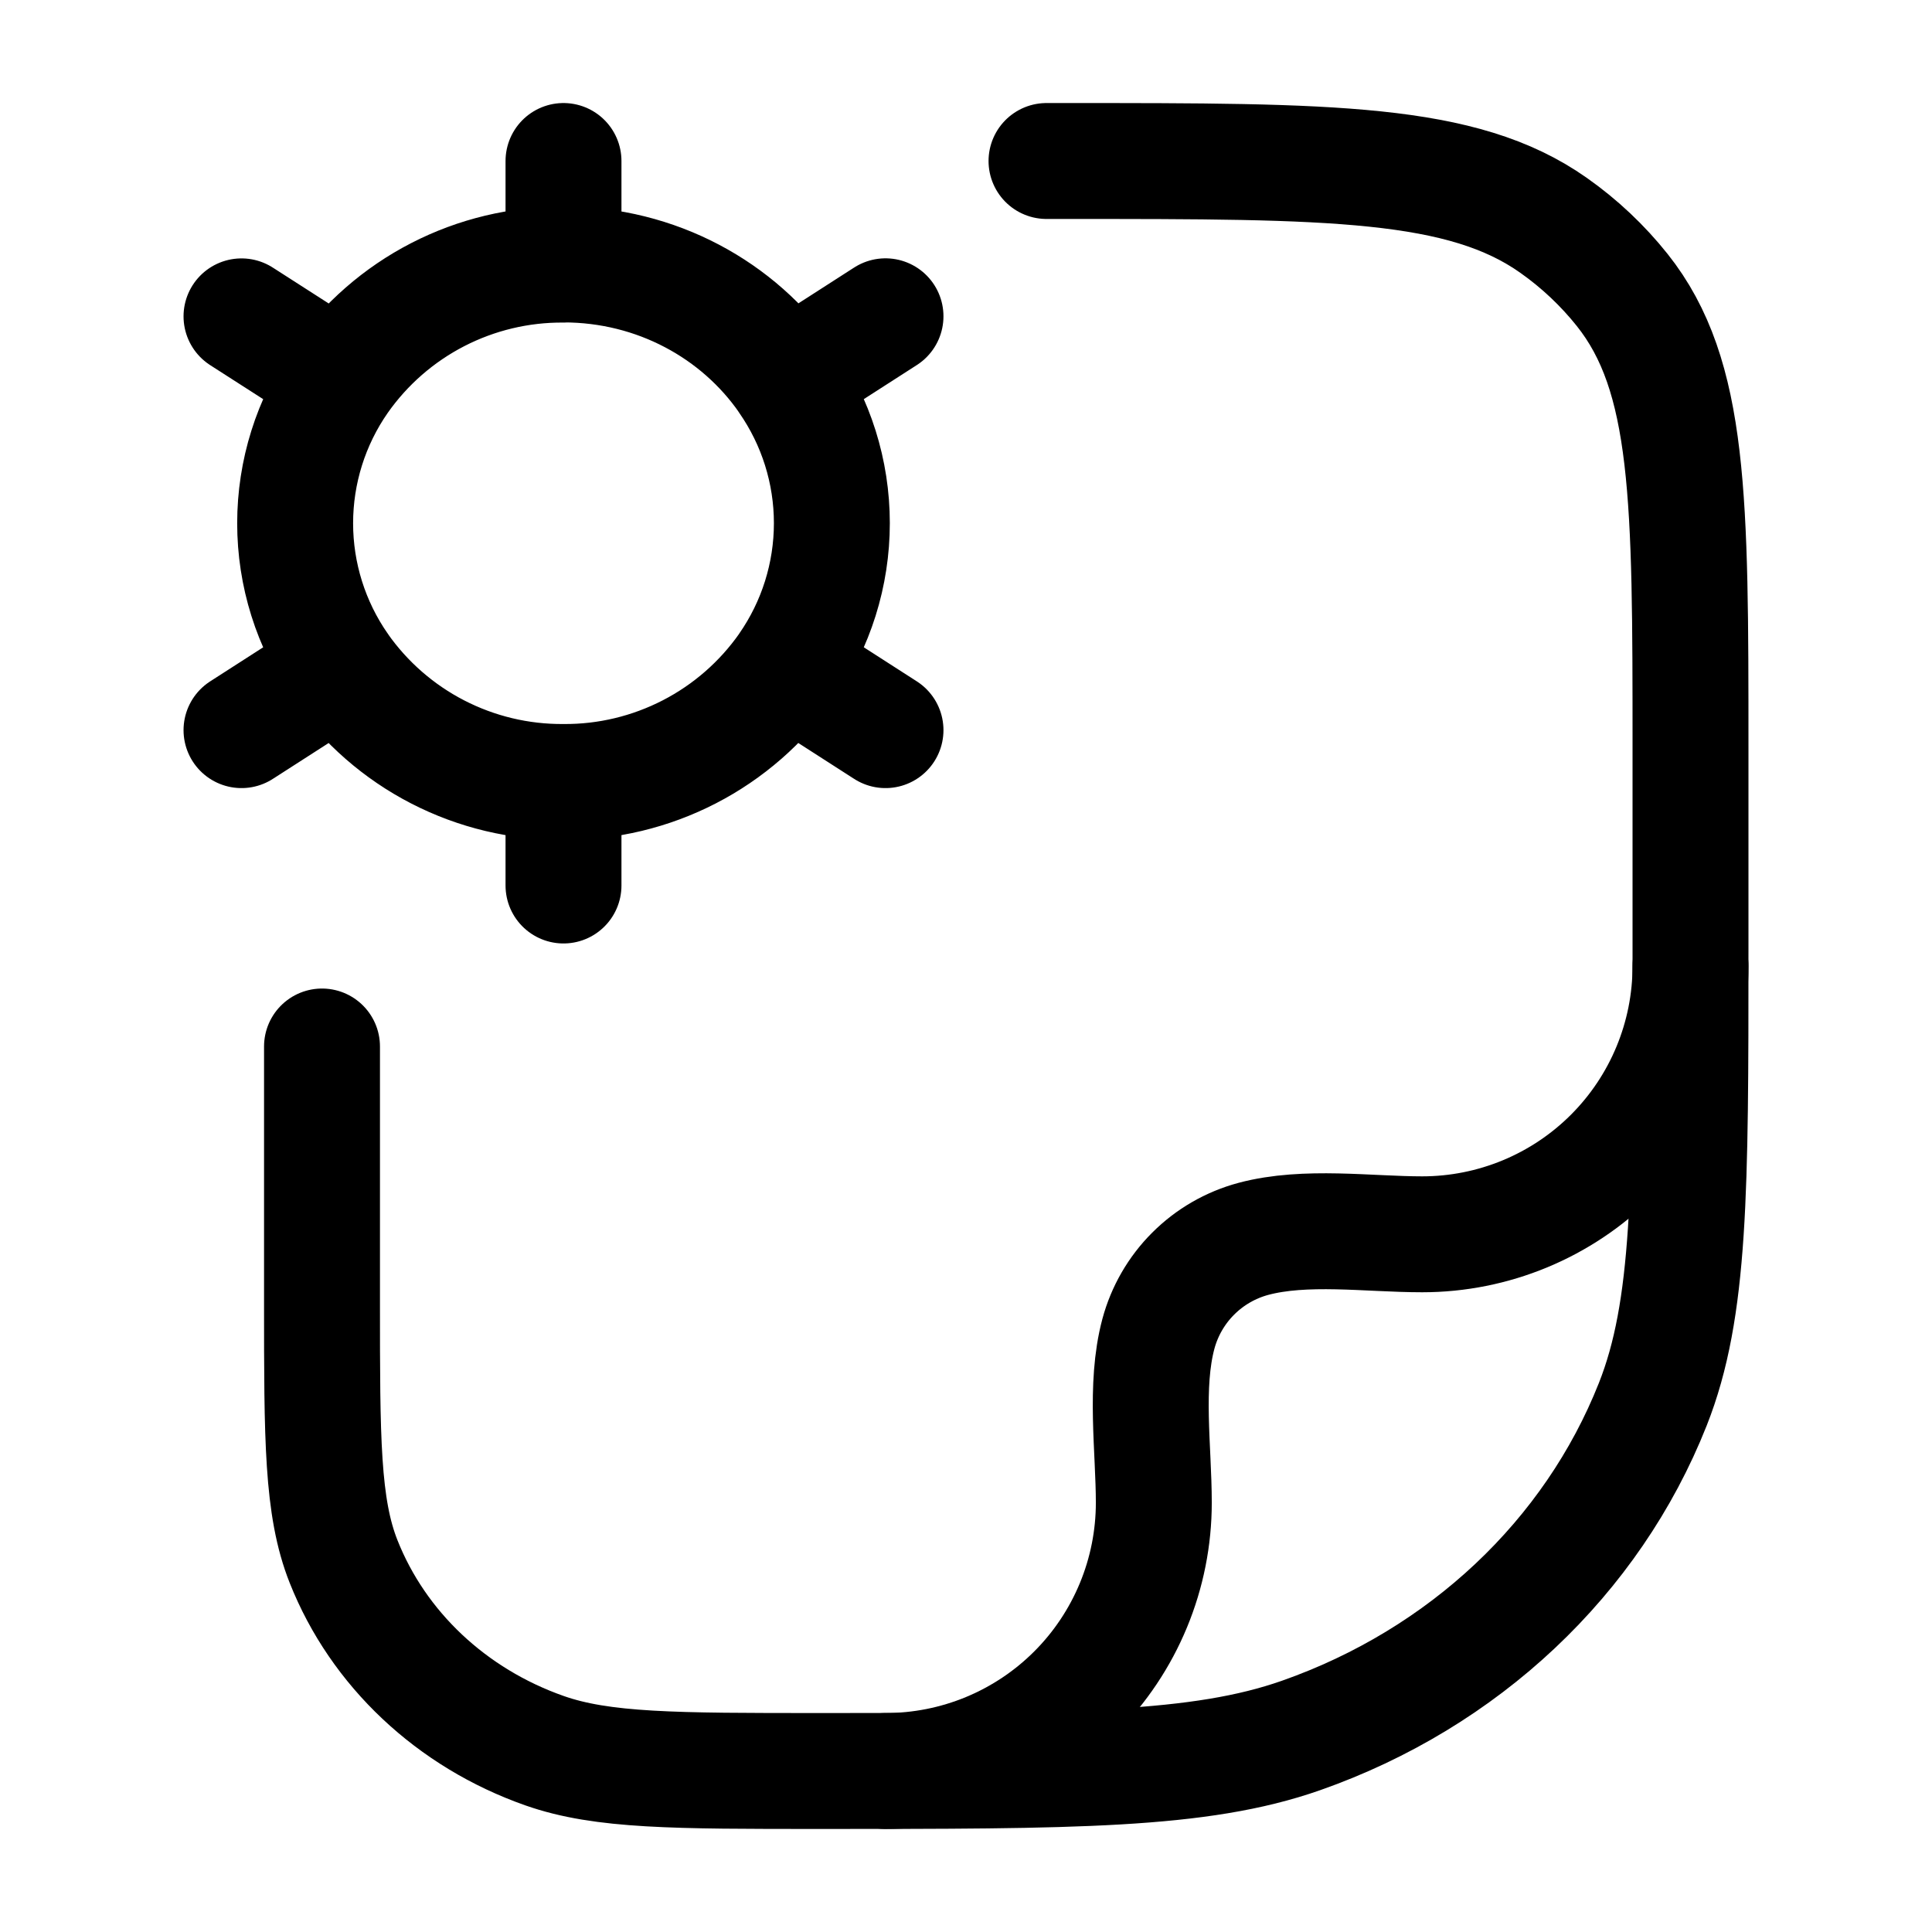 <?xml version="1.0" encoding="UTF-8"?>
<svg xmlns="http://www.w3.org/2000/svg" width="200" height="200" viewBox="0 0 200 200" fill="none">
  <path d="M58.333 80.95V91.667M58.333 80.95C53.804 80.982 49.334 79.914 45.307 77.838C41.281 75.763 37.819 72.741 35.217 69.033M58.333 80.95C62.863 80.982 67.333 79.906 71.359 77.83C75.385 75.754 78.848 72.733 81.45 69.025M58.333 27.375C67.975 27.375 76.467 32.108 81.45 39.292M35.217 39.308C37.819 35.6 41.281 32.579 45.307 30.503C49.334 28.428 53.804 27.36 58.333 27.392V16.667M35.217 39.308L25 32.75M35.217 39.308C32.18 43.668 30.553 48.854 30.553 54.167C30.553 59.48 32.18 64.665 35.217 69.025M91.667 32.742L81.45 39.308C84.486 43.668 86.114 48.845 86.114 54.158C86.114 59.471 84.486 64.657 81.45 69.017L91.667 75.583M25 75.583L35.217 69.017" stroke="black" stroke-width="12" stroke-linecap="round" stroke-linejoin="round"></path>
  <path d="M108.334 16.667H110.609C137.775 16.667 151.375 16.667 160.809 23.317C163.509 25.217 165.909 27.483 167.934 30.025C175 38.908 175 51.692 175 77.275V98.483C175 123.175 175 135.525 171.092 145.383C164.809 161.242 151.525 173.742 134.675 179.658C124.2 183.333 111.092 183.333 84.842 183.333C69.859 183.333 62.358 183.333 56.375 181.233C46.75 177.85 39.158 170.708 35.567 161.65C33.334 156.017 33.334 148.958 33.334 134.85V108.333" stroke="black" stroke-width="12" stroke-linecap="round" stroke-linejoin="round"></path>
  <path d="M175 100C175 107.366 172.074 114.431 166.865 119.64C161.656 124.849 154.591 127.775 147.225 127.775C141.675 127.775 135.133 126.808 129.742 128.25C127.387 128.883 125.239 130.124 123.515 131.849C121.791 133.573 120.55 135.72 119.917 138.075C118.475 143.467 119.442 150.008 119.442 155.558C119.442 159.206 118.723 162.818 117.327 166.187C115.931 169.557 113.886 172.619 111.306 175.198C108.727 177.777 105.665 179.823 102.296 181.219C98.926 182.615 95.314 183.333 91.666 183.333" stroke="black" stroke-width="12" stroke-linecap="round" stroke-linejoin="round"></path>
</svg>

